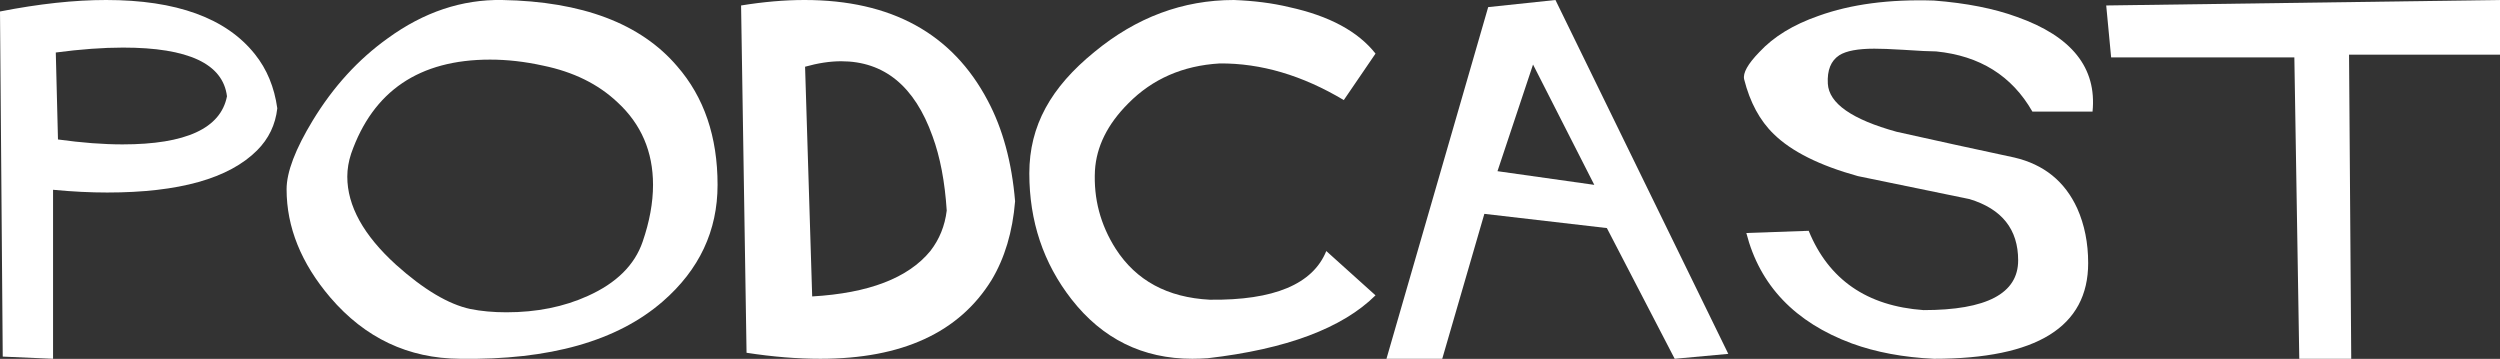 <?xml version="1.0" encoding="UTF-8"?> <svg xmlns="http://www.w3.org/2000/svg" id="Layer_2" data-name="Layer 2" viewBox="0 0 228.55 32.81"><rect x="0" y="0" width="228.55" height="32.81" fill="#333333" stroke="none"/><defs><style> .cls-1 { fill: #fff; } </style></defs><g id="Layer_5" data-name="Layer 5"><g><path class="cls-1" d="m25.35,9.9c-.17,1.5-.78,2.78-1.85,3.85-2.57,2.57-7.13,3.85-13.7,3.85-1.53,0-3.18-.08-4.95-.25v15.45l-4.6-.2L0,1.05C3.57.35,6.8,0,9.7,0,16.13,0,20.67,1.65,23.3,4.95c1.1,1.37,1.78,3.02,2.05,4.95Zm-4.6-1.1c-.37-2.97-3.53-4.45-9.5-4.45-1.83,0-3.88.15-6.15.45l.2,7.95c2.17.3,4.13.45,5.9.45,5.8,0,8.98-1.47,9.55-4.4Z"></path><path class="cls-1" d="m65.6,16.9c0,4.2-1.67,7.75-5,10.65-4.17,3.63-10.35,5.38-18.55,5.25-4.73-.03-8.68-1.9-11.85-5.6-2.67-3.13-4-6.43-4-9.9,0-1.57.8-3.67,2.4-6.3,1.87-3.07,4.15-5.57,6.85-7.5C38.75,1.1,42.23-.06,45.9,0c7.33.13,12.67,2.15,16,6.05,2.47,2.83,3.7,6.45,3.7,10.85Zm-6.85,5.2c.63-1.83.95-3.57.95-5.2,0-3.03-1.08-5.55-3.25-7.55-1.77-1.67-4.03-2.78-6.8-3.35-1.67-.37-3.28-.55-4.85-.55-6.47,0-10.7,2.87-12.7,8.6-.23.7-.35,1.4-.35,2.1,0,2.67,1.48,5.35,4.45,8.05,2.53,2.27,4.8,3.62,6.8,4.05,1,.2,2.1.3,3.3.3,2.77,0,5.25-.5,7.45-1.5,2.6-1.17,4.27-2.82,5-4.95Z"></path><path class="cls-1" d="m92.8,18.4c-.23,2.8-.95,5.2-2.15,7.2-2.97,4.8-8.18,7.2-15.65,7.2-2.1,0-4.35-.18-6.75-.55l-.5-31.75C69.78.17,71.72,0,73.55,0c7.93,0,13.52,3.07,16.75,9.2,1.37,2.57,2.2,5.63,2.5,9.2Zm-6.25.85c-.17-2.63-.6-4.9-1.3-6.8-1.63-4.57-4.42-6.85-8.35-6.85-1.03,0-2.13.17-3.3.5l.65,21c5.17-.3,8.77-1.68,10.8-4.15.83-1.07,1.33-2.3,1.5-3.7Z"></path><path class="cls-1" d="m125.75,27c-3.03,3-8.15,4.92-15.35,5.75-.47.03-.93.05-1.4.05-4.53,0-8.22-1.82-11.05-5.45-2.57-3.3-3.85-7.13-3.85-11.5s1.98-7.87,5.95-11.1C103.88,1.59,108.13,0,112.8,0c1.83.07,3.52.28,5.05.65,3.67.8,6.3,2.22,7.9,4.25l-2.9,4.25c-3.8-2.27-7.58-3.38-11.35-3.35-3.37.2-6.15,1.42-8.35,3.65-1.9,1.9-2.92,3.95-3.05,6.15-.13,2.57.5,4.95,1.9,7.15,1.87,2.9,4.73,4.45,8.6,4.65,5.87.07,9.42-1.42,10.65-4.45l4.5,4.05Z"></path><path class="cls-1" d="m158,32.35l-4.9.45-6.2-11.95-11.2-1.3-3.85,13.25h-5.1L136.05.65,142.2,0l15.8,32.35Zm-12.25-15.45l-5.6-11-3.25,9.75,8.85,1.25Z"></path><path class="cls-1" d="m191.3,10.2h-5.5c-1.87-3.27-4.8-5.1-8.8-5.5-.53,0-1.55-.05-3.05-.15-1.13-.07-2-.1-2.6-.1-1.5,0-2.57.2-3.2.6-.77.5-1.12,1.37-1.05,2.6.1,1.8,2.2,3.27,6.3,4.4,3.57.8,7.15,1.58,10.75,2.35,2.7.63,4.62,2.18,5.75,4.65.67,1.5,1,3.17,1,5,0,5.83-4.7,8.75-14.1,8.75-2.8-.13-5.3-.6-7.5-1.4-5.2-1.93-8.42-5.3-9.65-10.1l5.7-.2c1.83,4.47,5.33,6.88,10.5,7.25,5.77,0,8.65-1.52,8.65-4.55,0-2.83-1.48-4.7-4.45-5.6-3.4-.7-6.8-1.4-10.2-2.1-3.5-.97-6.07-2.25-7.7-3.85-1.27-1.23-2.17-2.9-2.7-5-.13-.57.33-1.4,1.4-2.5,1.3-1.4,3.1-2.5,5.4-3.3,2.97-1.07,6.48-1.53,10.55-1.4,2.97.23,5.5.73,7.6,1.5,5,1.77,7.3,4.65,6.9,8.65Z"></path><path class="cls-1" d="m228.55,5h-13.8l.2,27.8h-4.75l-.45-27.55h-16.75l-.45-4.75L228.55,0v5Z"></path></g></g></svg> 